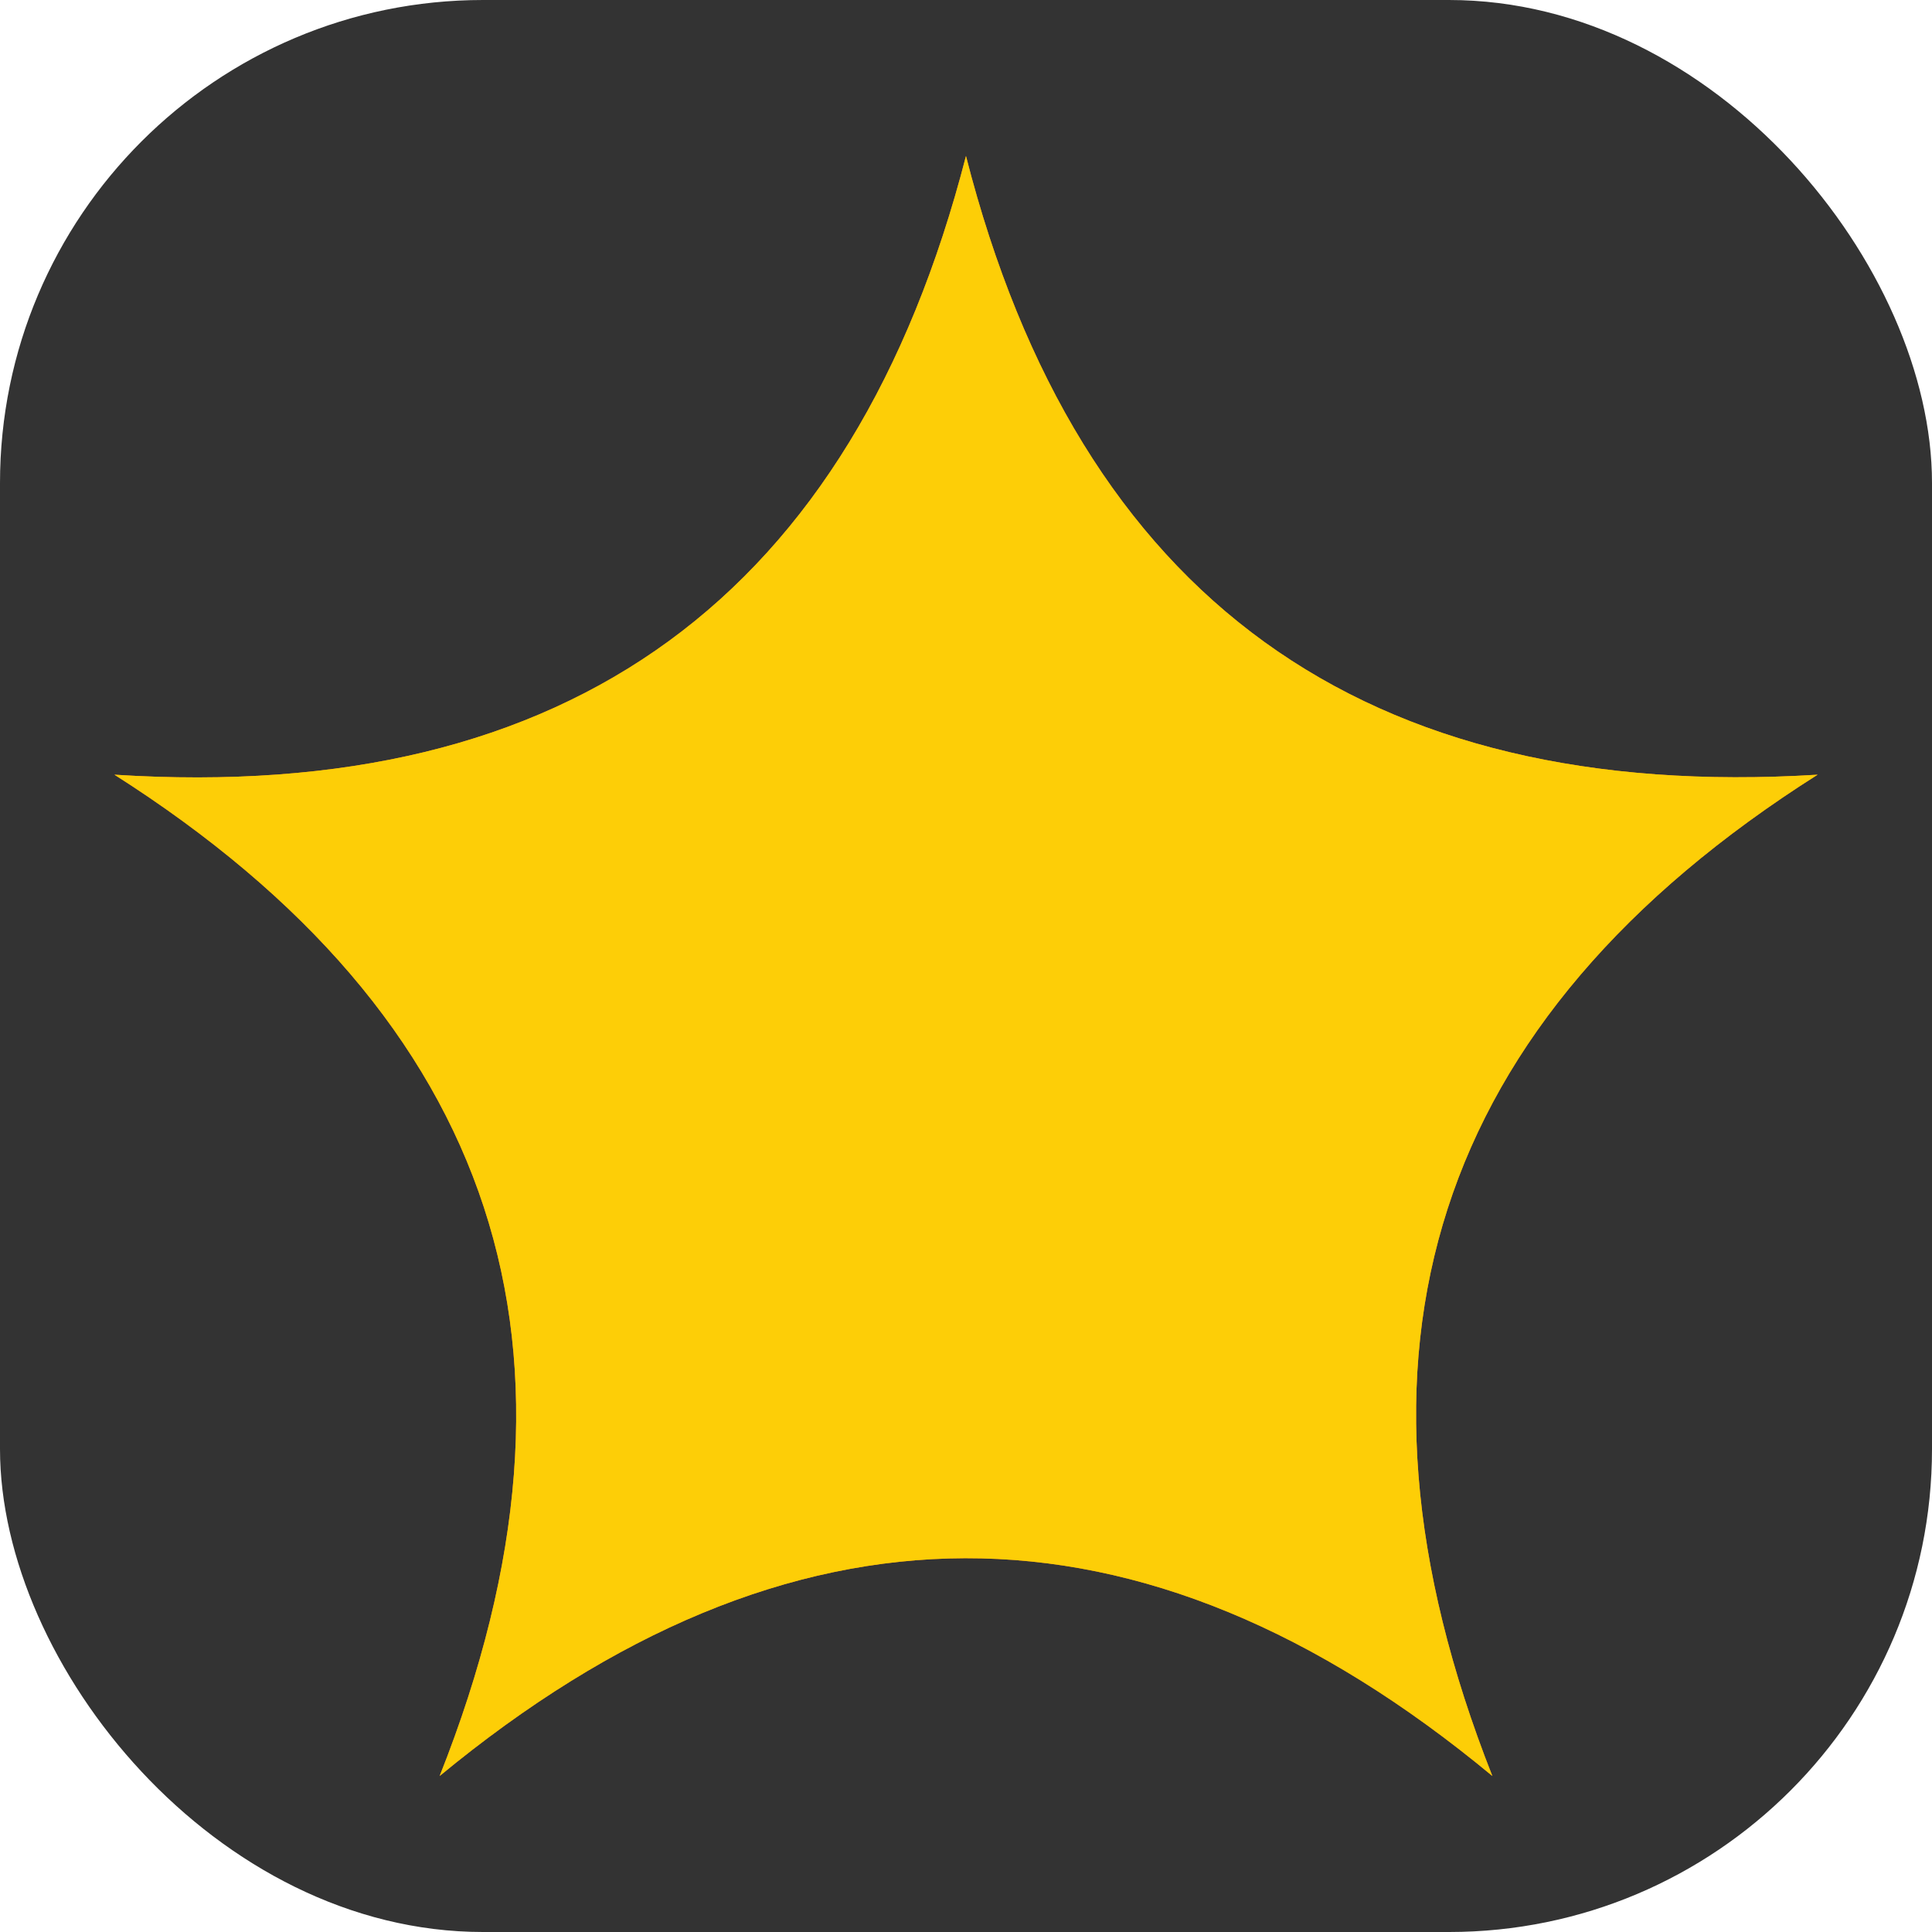 <?xml version="1.0" encoding="UTF-8" standalone="no"?>
<!-- Created with Inkscape (http://www.inkscape.org/) -->

<svg
   width="128"
   height="128"
   viewBox="0 0 33.867 33.867"
   version="1.1"
   id="svg1"
   inkscape:version="1.3.2 (091e20e, 2023-11-25)"
   sodipodi:docname="icon.svg"
   inkscape:export-filename="icon.png"
   inkscape:export-xdpi="96"
   inkscape:export-ydpi="96"
   xmlns:inkscape="http://www.inkscape.org/namespaces/inkscape"
   xmlns:sodipodi="http://sodipodi.sourceforge.net/DTD/sodipodi-0.dtd"
   xmlns="http://www.w3.org/2000/svg"
   xmlns:svg="http://www.w3.org/2000/svg">
  <sodipodi:namedview
     id="namedview1"
     pagecolor="#ffffff"
     bordercolor="#000000"
     borderopacity="0.25"
     inkscape:showpageshadow="2"
     inkscape:pageopacity="0.0"
     inkscape:pagecheckerboard="0"
     inkscape:deskcolor="#d1d1d1"
     inkscape:document-units="px"
     showgrid="false"
     inkscape:zoom="1.3027579"
     inkscape:cx="112.83754"
     inkscape:cy="205.33362"
     inkscape:window-width="1916"
     inkscape:window-height="1041"
     inkscape:window-x="1080"
     inkscape:window-y="18"
     inkscape:window-maximized="1"
     inkscape:current-layer="layer1" />
  <defs
     id="defs1" />
  <g
     inkscape:label="Livello 1"
     inkscape:groupmode="layer"
     id="layer1"
     transform="translate(-57.679,-134.2)">
    <rect
       style="fill:#333333;fill-opacity:1;stroke-width:0.5;stroke-linecap:round;stroke-linejoin:round"
       id="rect1"
       width="33.867"
       height="33.867"
       x="57.679"
       y="134.2"
       rx="8.467" />
    <path
       style="clip-rule:evenodd;fill:#f58320;fill-rule:evenodd;stroke-width:0.453;fill-opacity:1"
       d="m 74.612,136.935 c 1.984,7.769 6.995,11.336 14.929,10.845 -6.775,4.29 -8.622,10.155 -5.702,17.552 -6.172,-5.12 -12.323,-5.059 -18.453,0 2.96,-7.452 1.006,-13.285 -5.701,-17.552 7.999,0.514 12.942,-3.148 14.927,-10.845"
       id="path2-7" />
    <path
       style="clip-rule:evenodd;fill:#fdce07;fill-rule:evenodd;stroke-width:0.453;fill-opacity:1"
       d="m 74.612,136.935 c 1.984,7.769 6.995,11.336 14.929,10.845 -6.775,4.29 -8.622,10.155 -5.702,17.552 -6.172,-5.12 -12.323,-5.059 -18.453,0 2.96,-7.452 1.006,-13.285 -5.701,-17.552 7.999,0.514 12.942,-3.148 14.927,-10.845"
       id="path1" />
  </g>
</svg>
